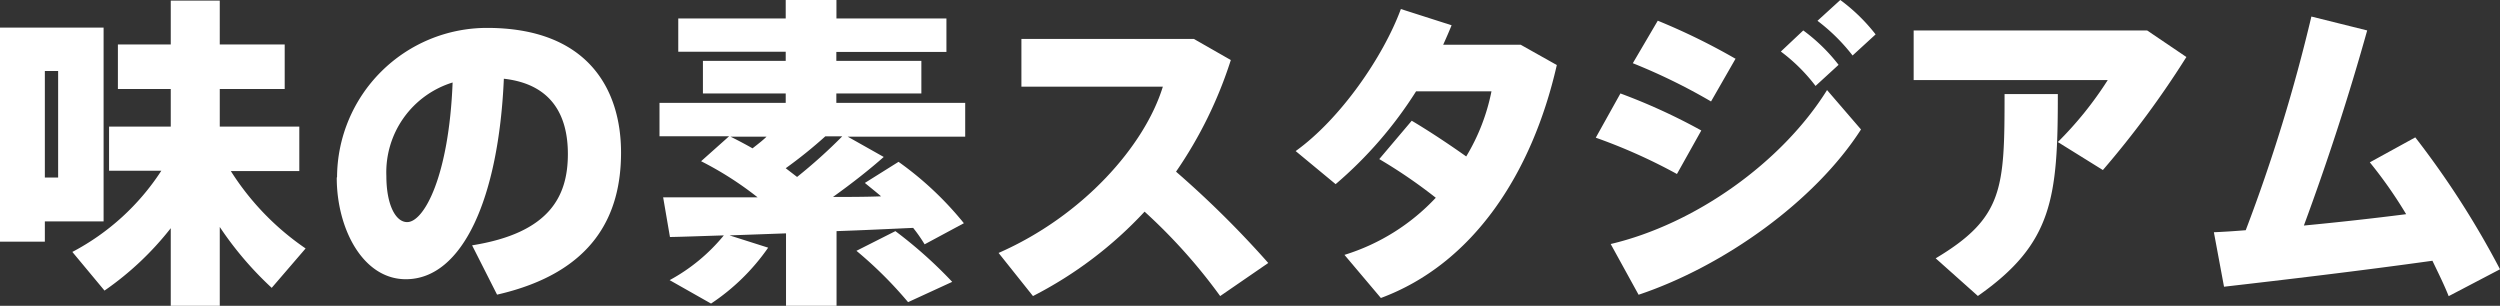 <svg xmlns="http://www.w3.org/2000/svg" viewBox="0 0 246.4 30.14"><rect x="0" y="0" width="246.4" height="30.14" fill="#333333" stroke="none"/><defs><style>.cls-1{fill:#fff;}</style></defs><g id="レイヤー_2" data-name="レイヤー 2"><g id="txt"><path class="cls-1" d="M4.42,2.72h5.79v19.1H4.42v2H0V2.72H4.42ZM5.73,17.5V7H4.42V17.5Zm24.38,7-3.33,3.87a33.41,33.41,0,0,1-5.12-6v7.81H16.83V22.49a29.88,29.88,0,0,1-6.53,6.15L7.13,24.83a23.45,23.45,0,0,0,8.77-8H10.75V12.48h6.08V8.77H11.62V4.38h5.21V.06h4.83V4.38h6.4V8.77h-6.4v3.71H29.5v4.38H22.75A26.18,26.18,0,0,0,30.11,24.48Z"/><path class="cls-1" d="M33.22,17.44A14.78,14.78,0,0,1,48,2.75c9.89,0,13.21,6,13.21,12.29,0,6.08-2.62,11.81-12.22,14l-2.46-4.86c7.64-1.22,9.44-4.83,9.44-9,0-4-1.76-6.91-6.31-7.42C49.15,19.52,45.6,27.52,40,27.52c-4.25,0-6.81-5-6.81-10Zm4.86-.1c0,2.82.9,4.55,2.05,4.55,1.66,0,4.12-4.52,4.48-13.76A9.26,9.26,0,0,0,38.08,17.34Z"/><path class="cls-1" d="M75.71,24.41a20.94,20.94,0,0,1-5.63,5.51L66,27.61a17.94,17.94,0,0,0,5.34-4.41c-2,.06-3.77.13-5.31.16l-.67-3.91c2.37,0,5.7,0,9.31,0a32.85,32.85,0,0,0-5.57-3.56l2.76-2.46H65V10.14H77.44V9.21H69.28V6h8.16v-.9H66.85V1.82H77.44V0h5V1.82H93.28v3.3H82.43V6h8.38V9.21H82.43v.93h12.7v3.33H83.55l3.55,2c-1.34,1.19-3.07,2.56-5,3.94,1.63,0,3.23,0,4.74-.06-.52-.45-1.06-.87-1.6-1.32l3.32-2.08A32.48,32.48,0,0,1,95,22l-3.87,2.08A15,15,0,0,0,90,22.46c-2.27.1-4.86.23-7.55.32v7.36H77.47V23l-5.57.2Zm-1.54-9.79c.48-.38,1-.77,1.38-1.15H72C72.77,13.85,73.5,14.24,74.17,14.62Zm4.39,2.82a51.28,51.28,0,0,0,4.45-4H81.34a44.93,44.93,0,0,1-3.9,3.14Zm9.69,5.34a43.88,43.88,0,0,1,5.6,5l-4.35,2a39.87,39.87,0,0,0-5.09-5.06Z"/><path class="cls-1" d="M125,25.92l-4.74,3.26a54.27,54.27,0,0,0-7.45-8.32,39.65,39.65,0,0,1-11,8.32l-3.39-4.25c8.32-3.65,14.4-10.56,16.19-16.39H100.67V3.84h17l3.64,2.08a41.72,41.72,0,0,1-5.4,11A97.24,97.24,0,0,1,125,25.92Z"/><path class="cls-1" d="M139.14,11.9c1.69,1,3.71,2.34,5.37,3.52A19.92,19.92,0,0,0,147,9h-7.43a40.28,40.28,0,0,1-7.93,9.15l-3.94-3.26c4.42-3.17,8.64-9.31,10.37-14l5,1.6c-.26.64-.54,1.28-.83,1.92h7.64l3.56,2C151,17.12,145.18,26,136.1,29.37l-3.59-4.25a20.68,20.68,0,0,0,9-5.63,49.8,49.8,0,0,0-5.57-3.81Z"/><path class="cls-1" d="M167.68,12.86l-2.4,4.29a54.54,54.54,0,0,0-8-3.58l2.43-4.36A58.75,58.75,0,0,1,167.68,12.86Zm12.38-4,3.36,3.9c-4.54,7.07-13.5,13.47-21.92,16.29l-2.75-5C167.1,22.08,175.62,16,180.06,8.9Zm-9-3.08L168.64,10a57.87,57.87,0,0,0-7.71-3.77l2.46-4.19A63.17,63.17,0,0,1,171.1,5.82ZM177.73,3a17.45,17.45,0,0,1,3.48,3.39l-2.27,2.08a17.16,17.16,0,0,0-3.42-3.39Zm3.65-3a17.7,17.7,0,0,1,3.48,3.39l-2.27,2.08a18.37,18.37,0,0,0-3.46-3.42Z"/><path class="cls-1" d="M211.62,3l3.87,2.62a92.78,92.78,0,0,1-8.23,11.14L202.82,14a35.2,35.2,0,0,0,4.92-6.11H188.61V3Zm-8.8,6.27c0,10.21-.48,14.72-7.88,19.9l-4.16-3.71c6.69-4,6.79-6.88,6.79-16.19Z"/><path class="cls-1" d="M221.34,22.69a167.58,167.58,0,0,0,6.47-21.06L233.31,3c-1.79,6.4-3.84,12.73-6.24,19.23,3.36-.32,6.88-.71,10.08-1.12A43.92,43.92,0,0,0,233.57,16l4.48-2.46a86.82,86.82,0,0,1,8.35,13l-5.06,2.65c-.41-1.05-1-2.24-1.6-3.49-7.16,1-14.72,1.89-20.54,2.56l-1-5.37C219.17,22.85,220.22,22.78,221.34,22.69Z"/></g></g></svg>